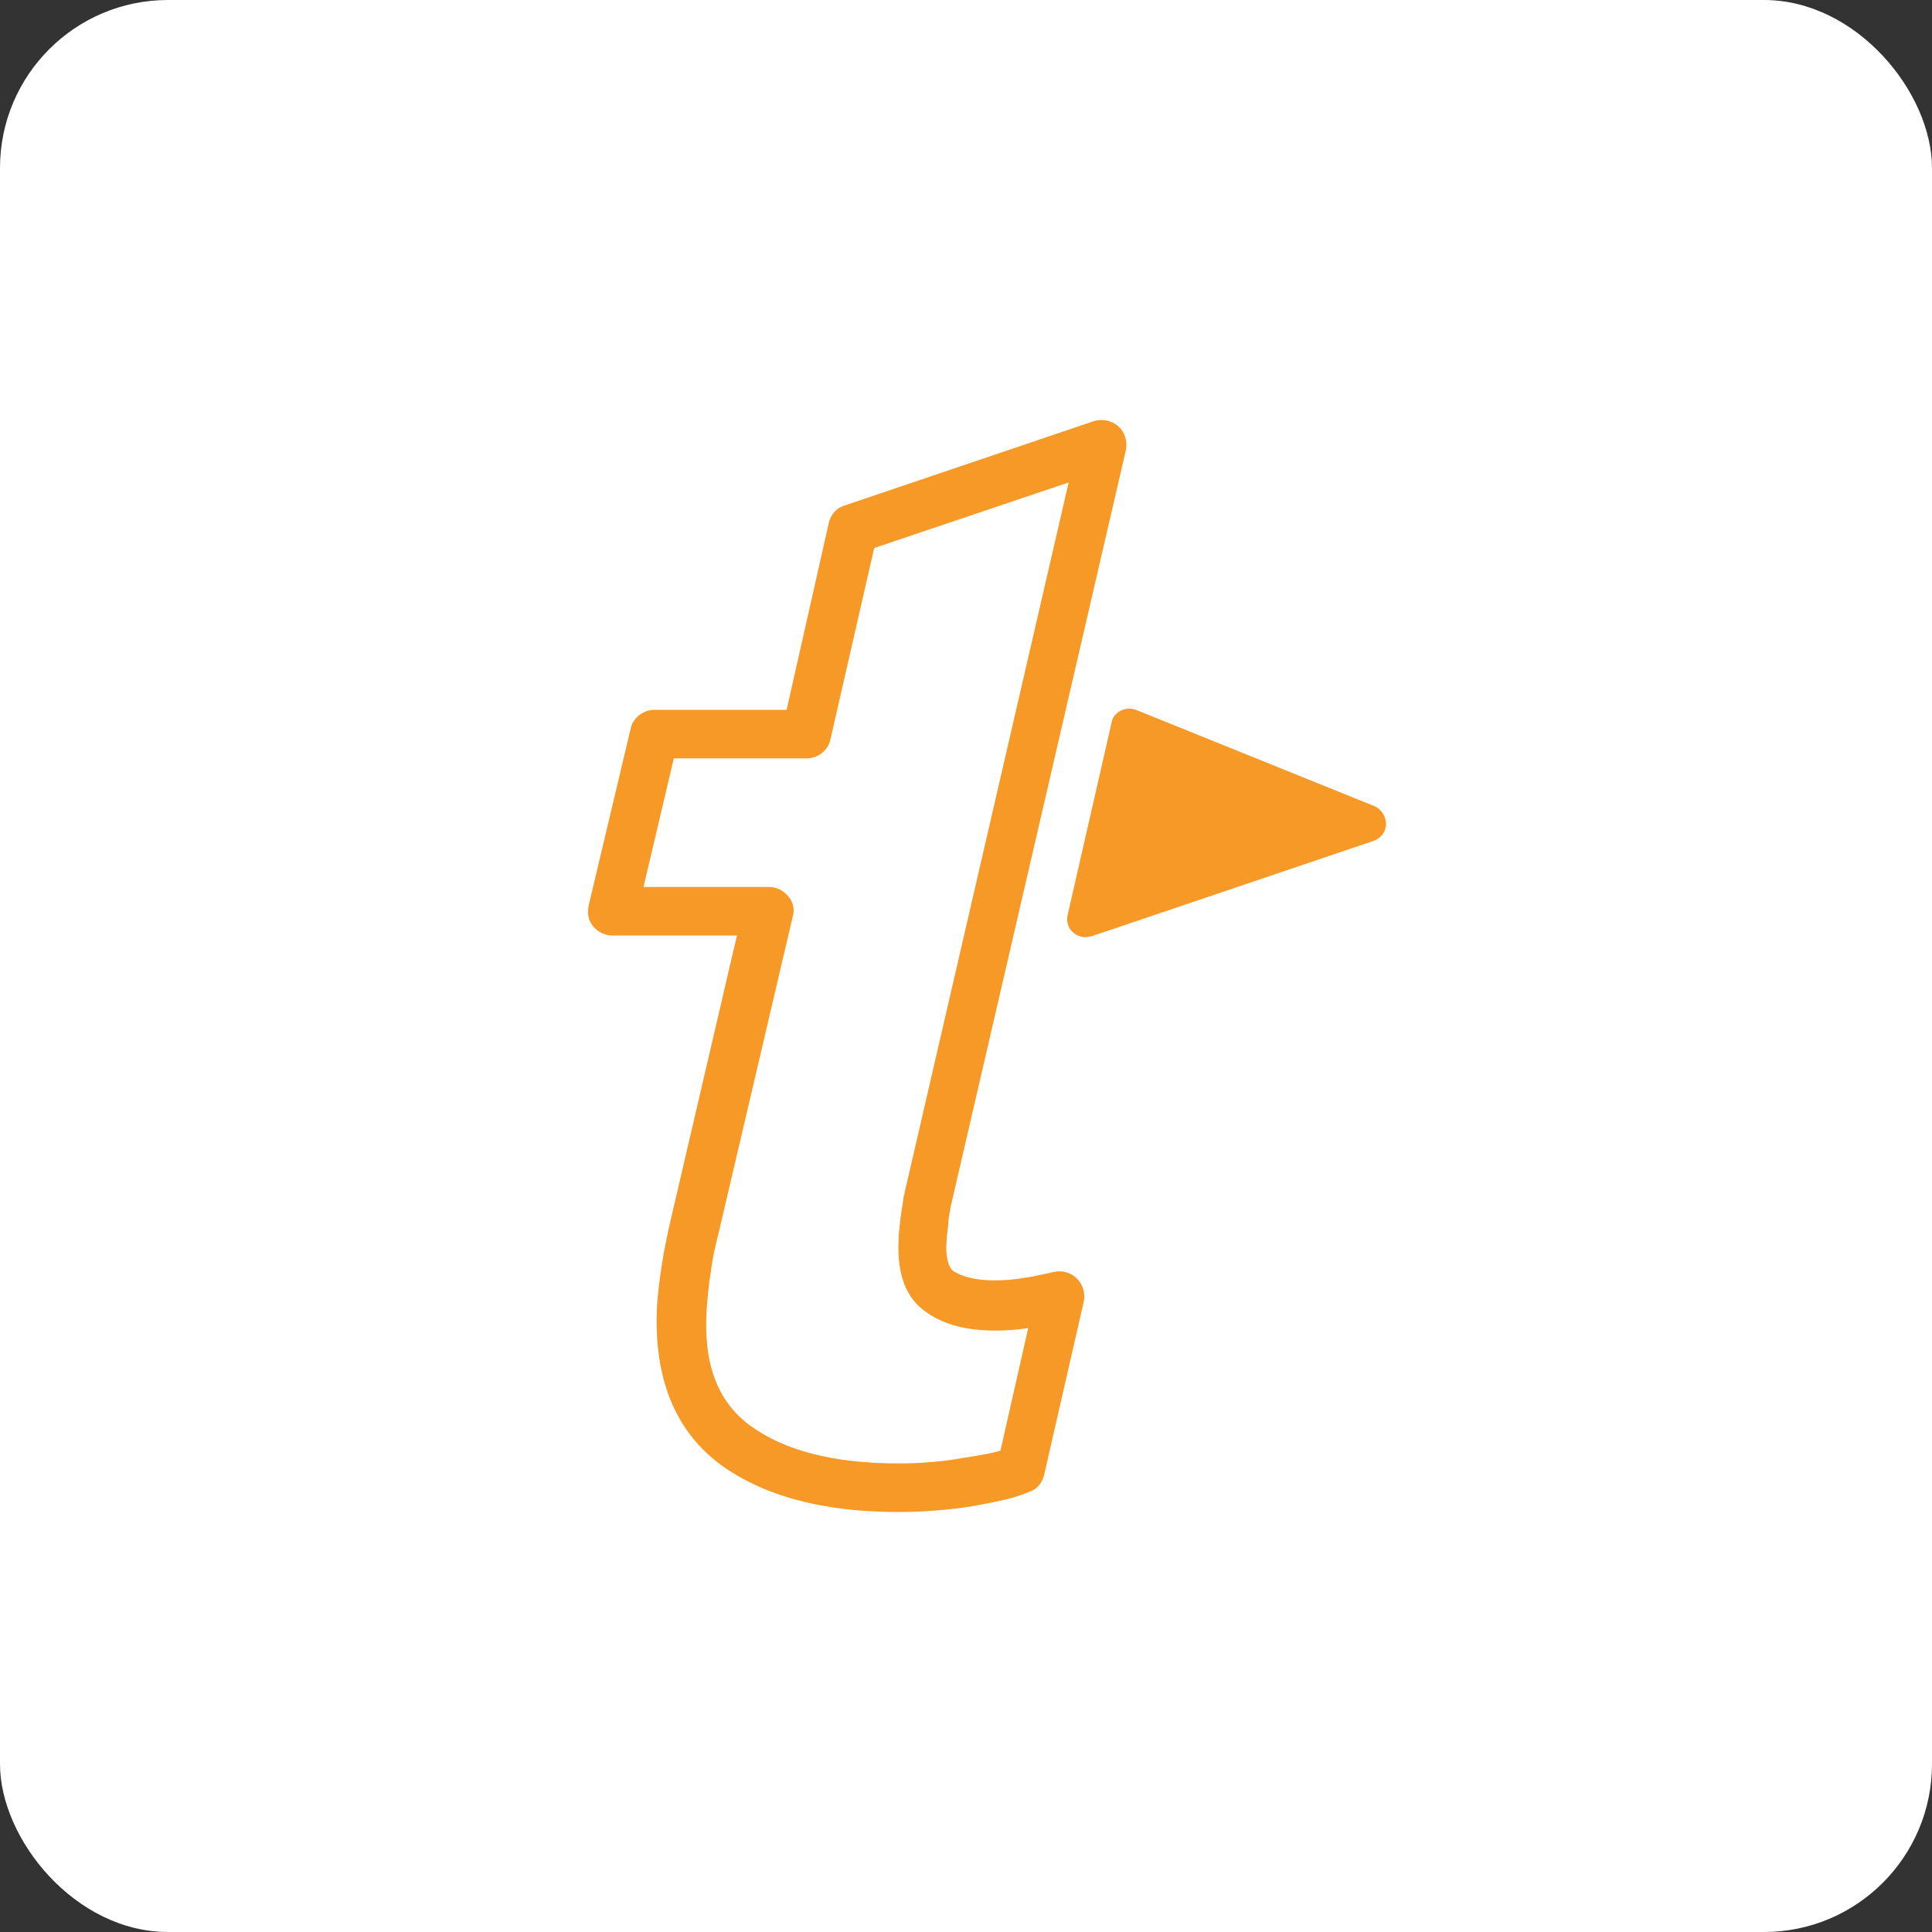 <?xml version="1.0" encoding="UTF-8"?>
<svg width="46px" height="46px" viewBox="0 0 46 46" version="1.1" xmlns="http://www.w3.org/2000/svg" xmlns:xlink="http://www.w3.org/1999/xlink">
    <rect x="0" y="0" width="46" height="46" fill="#333333" stroke="none"/>
    <g id="Page-15-(2020-Q4)" stroke="none" stroke-width="1" fill="none" fill-rule="evenodd">
        <g id="textexpander" fill-rule="nonzero">
            <rect id="zohovault-copy" fill="#FFFFFF" x="0" y="0" width="46" height="46" rx="4"></rect>
            <path d="M26.626,10.149 C26.787,10.291 26.847,10.514 26.807,10.717 L22.637,28.721 C22.617,28.863 22.577,29.005 22.577,29.167 C22.557,29.329 22.537,29.471 22.537,29.573 C22.517,29.775 22.537,30.14 22.698,30.262 C22.918,30.404 23.239,30.485 23.68,30.485 C23.92,30.485 24.161,30.465 24.401,30.424 C24.682,30.384 24.902,30.323 25.103,30.282 C25.303,30.242 25.504,30.303 25.644,30.445 C25.784,30.587 25.844,30.789 25.804,30.992 L24.862,35.108 C24.822,35.29 24.702,35.453 24.522,35.513 C24.141,35.676 23.82,35.736 23.179,35.858 C22.557,35.959 21.936,36 21.375,36 C19.591,36 18.168,35.615 17.146,34.865 C16.063,34.054 15.562,32.797 15.642,31.114 C15.662,30.81 15.702,30.465 15.763,30.08 C15.823,29.694 15.903,29.329 15.983,28.985 L17.546,22.274 L14.58,22.274 C14.4,22.274 14.239,22.193 14.119,22.051 C13.999,21.909 13.979,21.726 14.019,21.544 L15.021,17.326 C15.081,17.083 15.322,16.901 15.582,16.901 L18.729,16.901 L19.731,12.46 C19.771,12.258 19.912,12.095 20.112,12.035 L26.045,10.027 C26.245,9.967 26.466,10.007 26.626,10.149 Z M25.444,11.487 L20.814,13.048 L19.771,17.61 C19.711,17.874 19.471,18.056 19.21,18.056 L16.043,18.056 L15.322,21.118 L18.308,21.118 C18.488,21.118 18.649,21.199 18.769,21.341 C18.889,21.483 18.929,21.665 18.869,21.848 L17.126,29.289 C17.045,29.613 16.965,29.938 16.925,30.282 C16.865,30.627 16.845,30.931 16.825,31.195 C16.745,32.472 17.085,33.364 17.847,33.932 C18.669,34.54 19.851,34.844 21.395,34.844 C21.896,34.844 22.437,34.804 22.998,34.702 C23.379,34.642 23.62,34.601 23.82,34.54 L24.481,31.621 C24.221,31.661 23.96,31.681 23.7,31.681 C23.018,31.681 22.477,31.539 22.076,31.256 C21.575,30.931 21.355,30.343 21.395,29.532 C21.395,29.39 21.415,29.228 21.435,29.046 C21.455,28.863 21.495,28.681 21.515,28.498 L25.444,11.487 Z M27.047,16.901 L32.719,19.192 C32.88,19.253 33,19.435 33,19.618 C33,19.8 32.88,19.962 32.699,20.023 L25.985,22.294 C25.945,22.294 25.885,22.314 25.844,22.314 C25.744,22.314 25.624,22.274 25.544,22.193 C25.424,22.091 25.383,21.929 25.424,21.767 L26.466,17.205 C26.486,17.083 26.566,16.982 26.686,16.921 C26.807,16.86 26.927,16.86 27.047,16.901 Z" id="Combined-Shape" fill="#F79926"></path>
        </g>
    </g>
</svg>